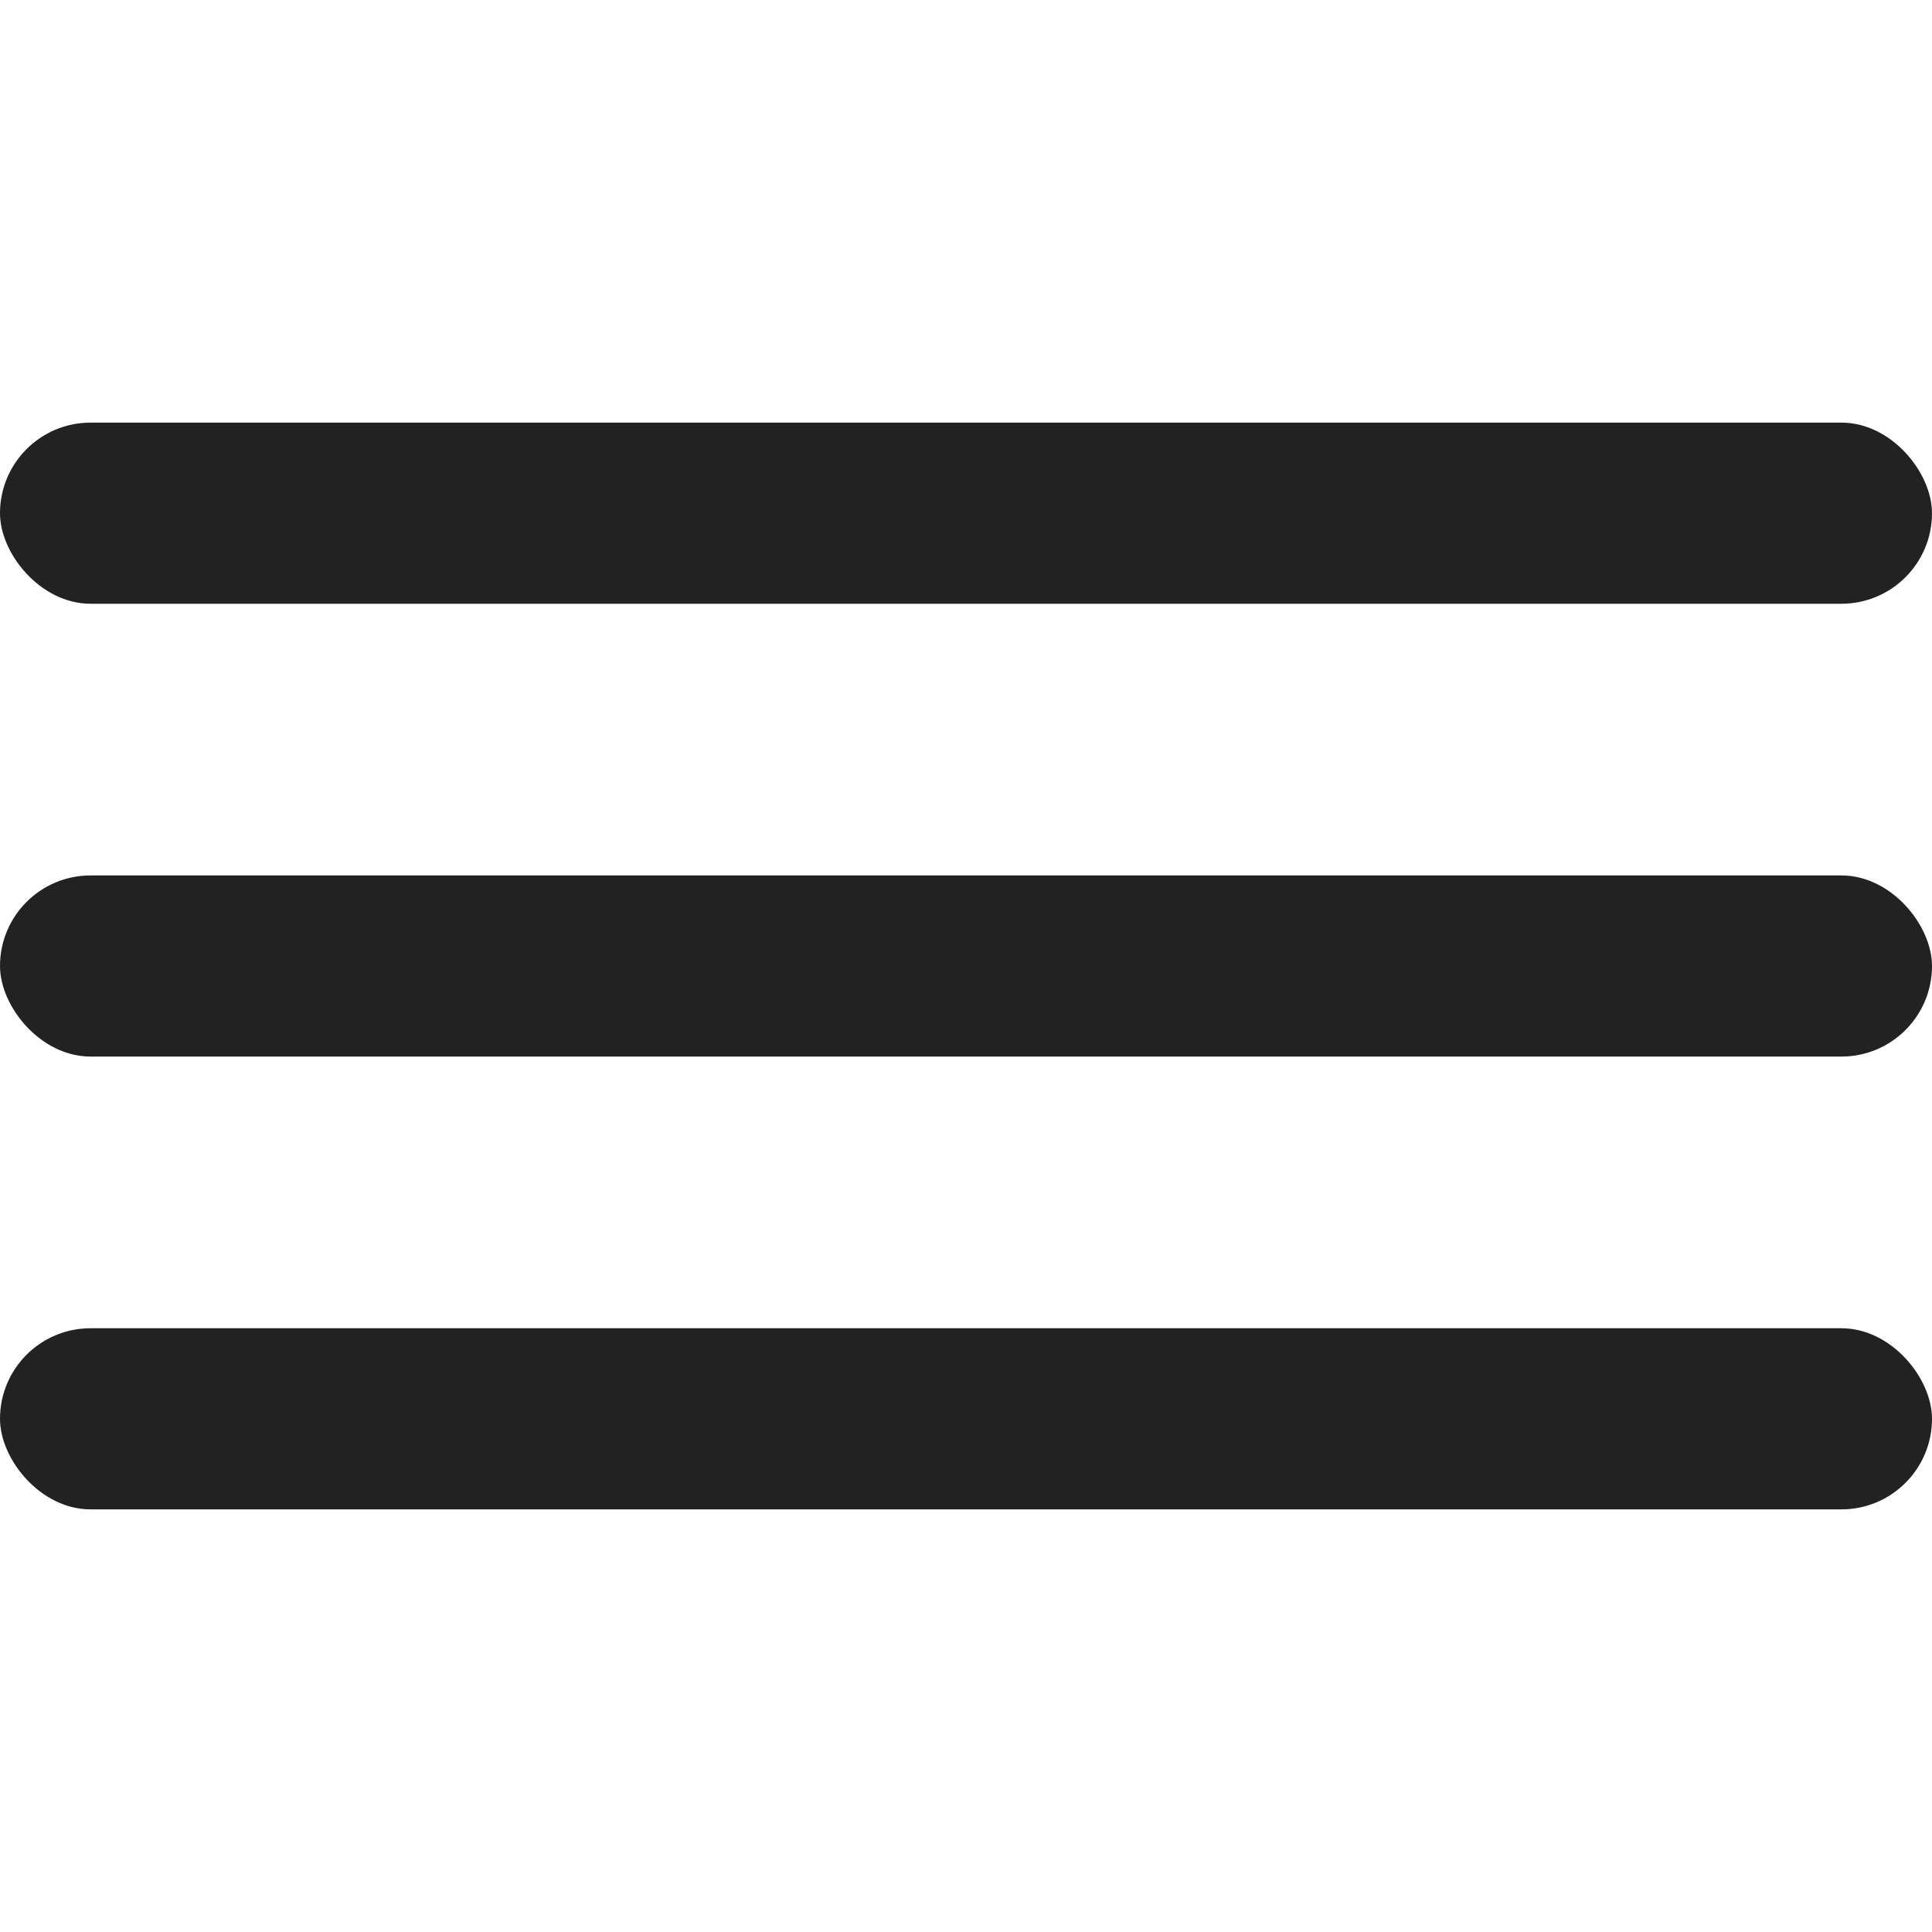 <svg width="32" height="32" viewBox="0 0 32 32" fill="none" xmlns="http://www.w3.org/2000/svg">
  <rect y="7" width="32" height="3" rx="1.5" fill="#222"/>
  <rect y="14.5" width="32" height="3" rx="1.5" fill="#222"/>
  <rect y="22" width="32" height="3" rx="1.5" fill="#222"/>
</svg>
